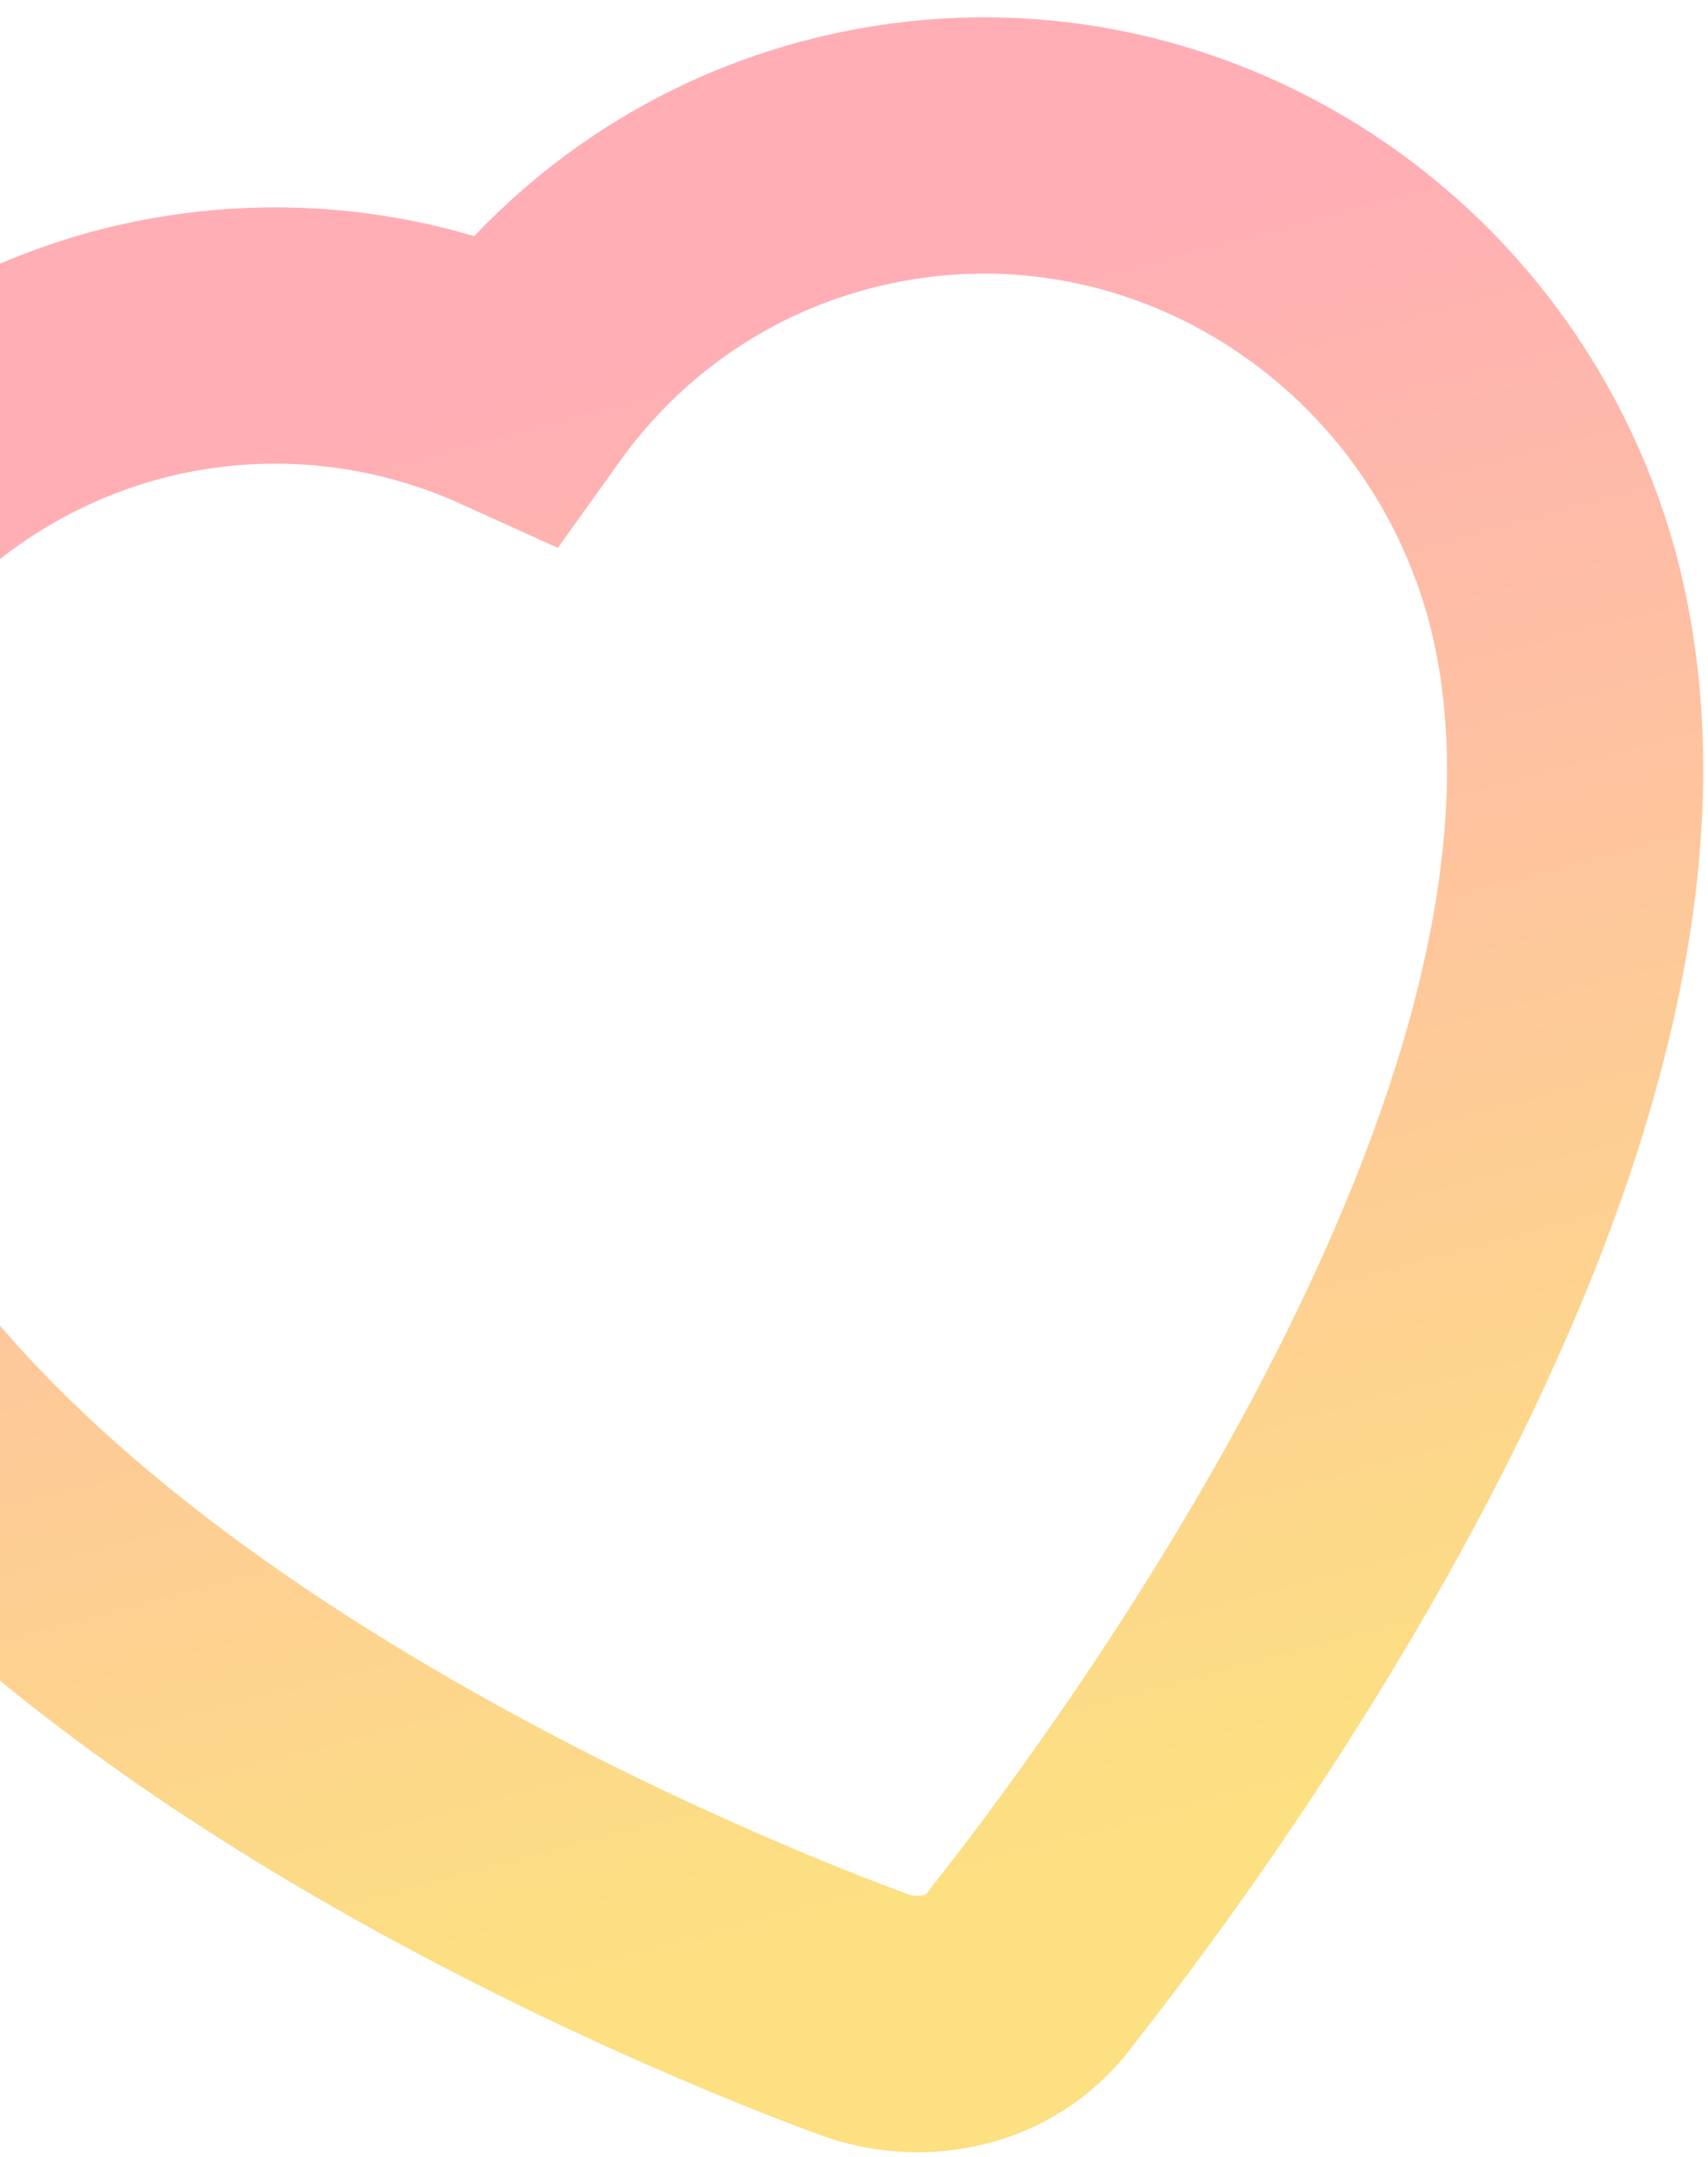 <svg width="80" height="101" viewBox="0 0 80 101" fill="none" xmlns="http://www.w3.org/2000/svg">
<path d="M24.116 18.15C18.584 15.639 12.198 14.943 5.874 16.637L5.853 16.643L5.832 16.649C-8.286 20.542 -16.764 34.951 -13.445 49.347C-11.777 56.634 -7.563 62.925 -2.574 68.162C2.433 73.418 8.489 77.896 14.354 81.554C26.056 88.854 37.684 93.313 40.547 94.351C42.872 95.2 46.394 94.914 48.426 91.963C50.51 89.325 57.826 79.85 64.033 68.161C67.234 62.133 70.232 55.347 72.032 48.478C73.821 41.654 74.542 34.316 72.697 27.433L72.692 27.413L72.686 27.393C68.658 12.754 53.779 3.801 39.08 7.74C32.807 9.421 27.643 13.215 24.116 18.15Z" stroke="url(#paint0_linear_209_7820)" stroke-width="12"/>
<defs>
<linearGradient id="paint0_linear_209_7820" x1="24.14" y1="17.955" x2="43.115" y2="88.77" gradientUnits="userSpaceOnUse">
<stop stop-color="#FFAEB5"/>
<stop offset="1" stop-color="#FCE081"/>
</linearGradient>
</defs>
</svg>
